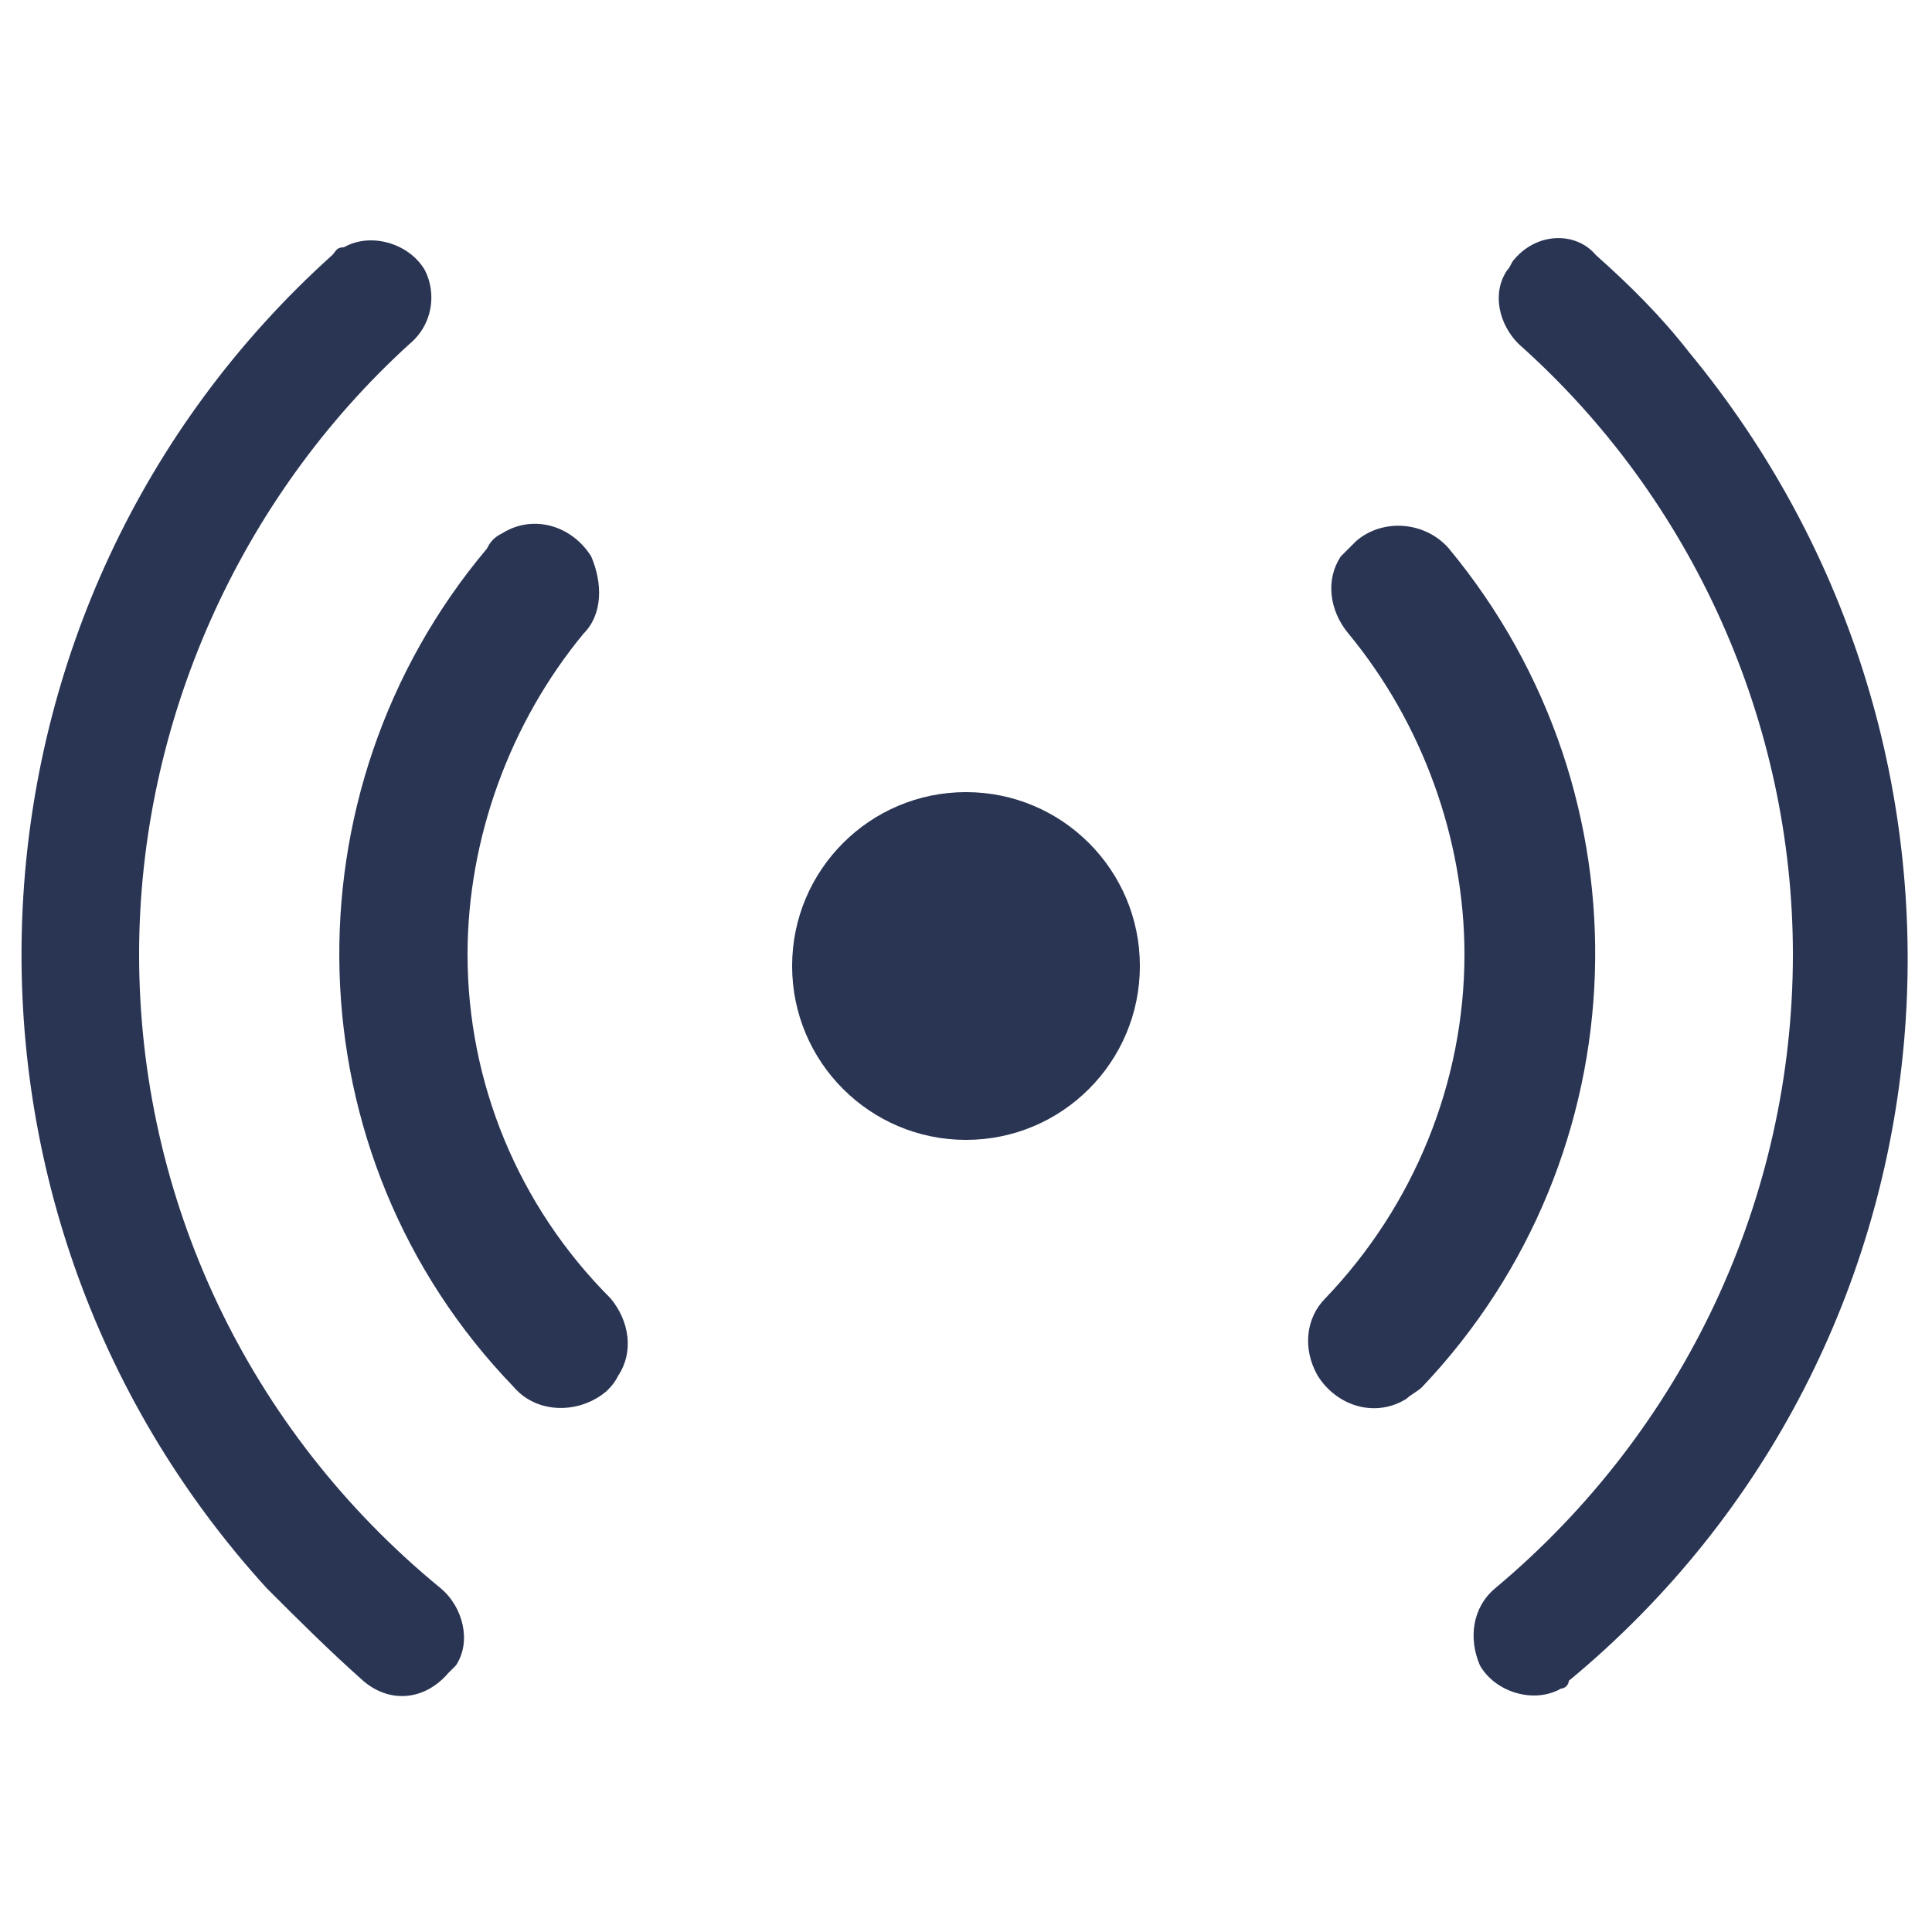 <?xml version="1.0" encoding="utf-8"?>
<!-- Generator: Adobe Illustrator 23.0.3, SVG Export Plug-In . SVG Version: 6.00 Build 0)  -->
<svg version="1.1" id="Слой_1" xmlns="http://www.w3.org/2000/svg" xmlns:xlink="http://www.w3.org/1999/xlink" x="0px" y="0px"
	 viewBox="0 0 50 50" style="enable-background:new 0 0 50 50;" xml:space="preserve">
<style type="text/css">
	.st0{fill:#2A3554;}
</style>
<path class="st0" d="M46.4,24.7c0,6.3-2.8,12.3-7.7,16.4c-0.6,0.5-0.7,1.3-0.4,2l0,0c0.4,0.7,1.4,1,2.1,0.6c0.1,0,0.2-0.1,0.2-0.2
	c10.4-8.6,11.7-24,3.1-34.4c-0.7-0.9-1.5-1.7-2.4-2.5C40.8,6,39.8,6,39.2,6.7c-0.1,0.1-0.1,0.2-0.2,0.3l0,0
	c-0.4,0.6-0.2,1.4,0.3,1.9C43.8,12.9,46.4,18.7,46.4,24.7z"/>
<path class="st0" d="M3.6,24.7c0-6,2.6-11.8,7-15.8C11.2,8.4,11.3,7.6,11,7l0,0c-0.4-0.7-1.4-1-2.1-0.6C8.7,6.4,8.7,6.5,8.6,6.6
	c-10,9-10.8,24.5-1.7,34.5c0.8,0.8,1.6,1.6,2.5,2.4c0.7,0.6,1.6,0.5,2.2-0.2c0.1-0.1,0.1-0.1,0.2-0.2l0,0c0.4-0.6,0.2-1.5-0.4-2
	C6.4,37,3.6,31,3.6,24.7z"/>
<path class="st0" d="M37.9,24.7c0,3.3-1.3,6.5-3.6,8.9c-0.5,0.5-0.6,1.3-0.2,2l0,0c0.5,0.8,1.5,1.1,2.3,0.6c0.1-0.1,0.3-0.2,0.4-0.3
	c5.7-6,6-15.3,0.7-21.7c-0.6-0.7-1.7-0.8-2.4-0.2c-0.1,0.1-0.3,0.3-0.4,0.4l0,0c-0.4,0.6-0.3,1.4,0.2,2
	C36.8,18.7,37.9,21.7,37.9,24.7z"/>
<path class="st0" d="M12.1,24.7c0-3,1.1-6,3-8.3c0.5-0.5,0.5-1.3,0.2-2l0,0c-0.5-0.8-1.5-1.1-2.3-0.6c-0.2,0.1-0.3,0.2-0.4,0.4
	c-5.3,6.3-5.1,15.7,0.7,21.7c0.6,0.7,1.7,0.7,2.4,0.1c0.1-0.1,0.2-0.2,0.3-0.4l0,0c0.4-0.6,0.3-1.4-0.2-2
	C13.4,31.2,12.1,28,12.1,24.7z"/>
<circle class="st0" cx="25" cy="25" r="4.5"/>
</svg>
